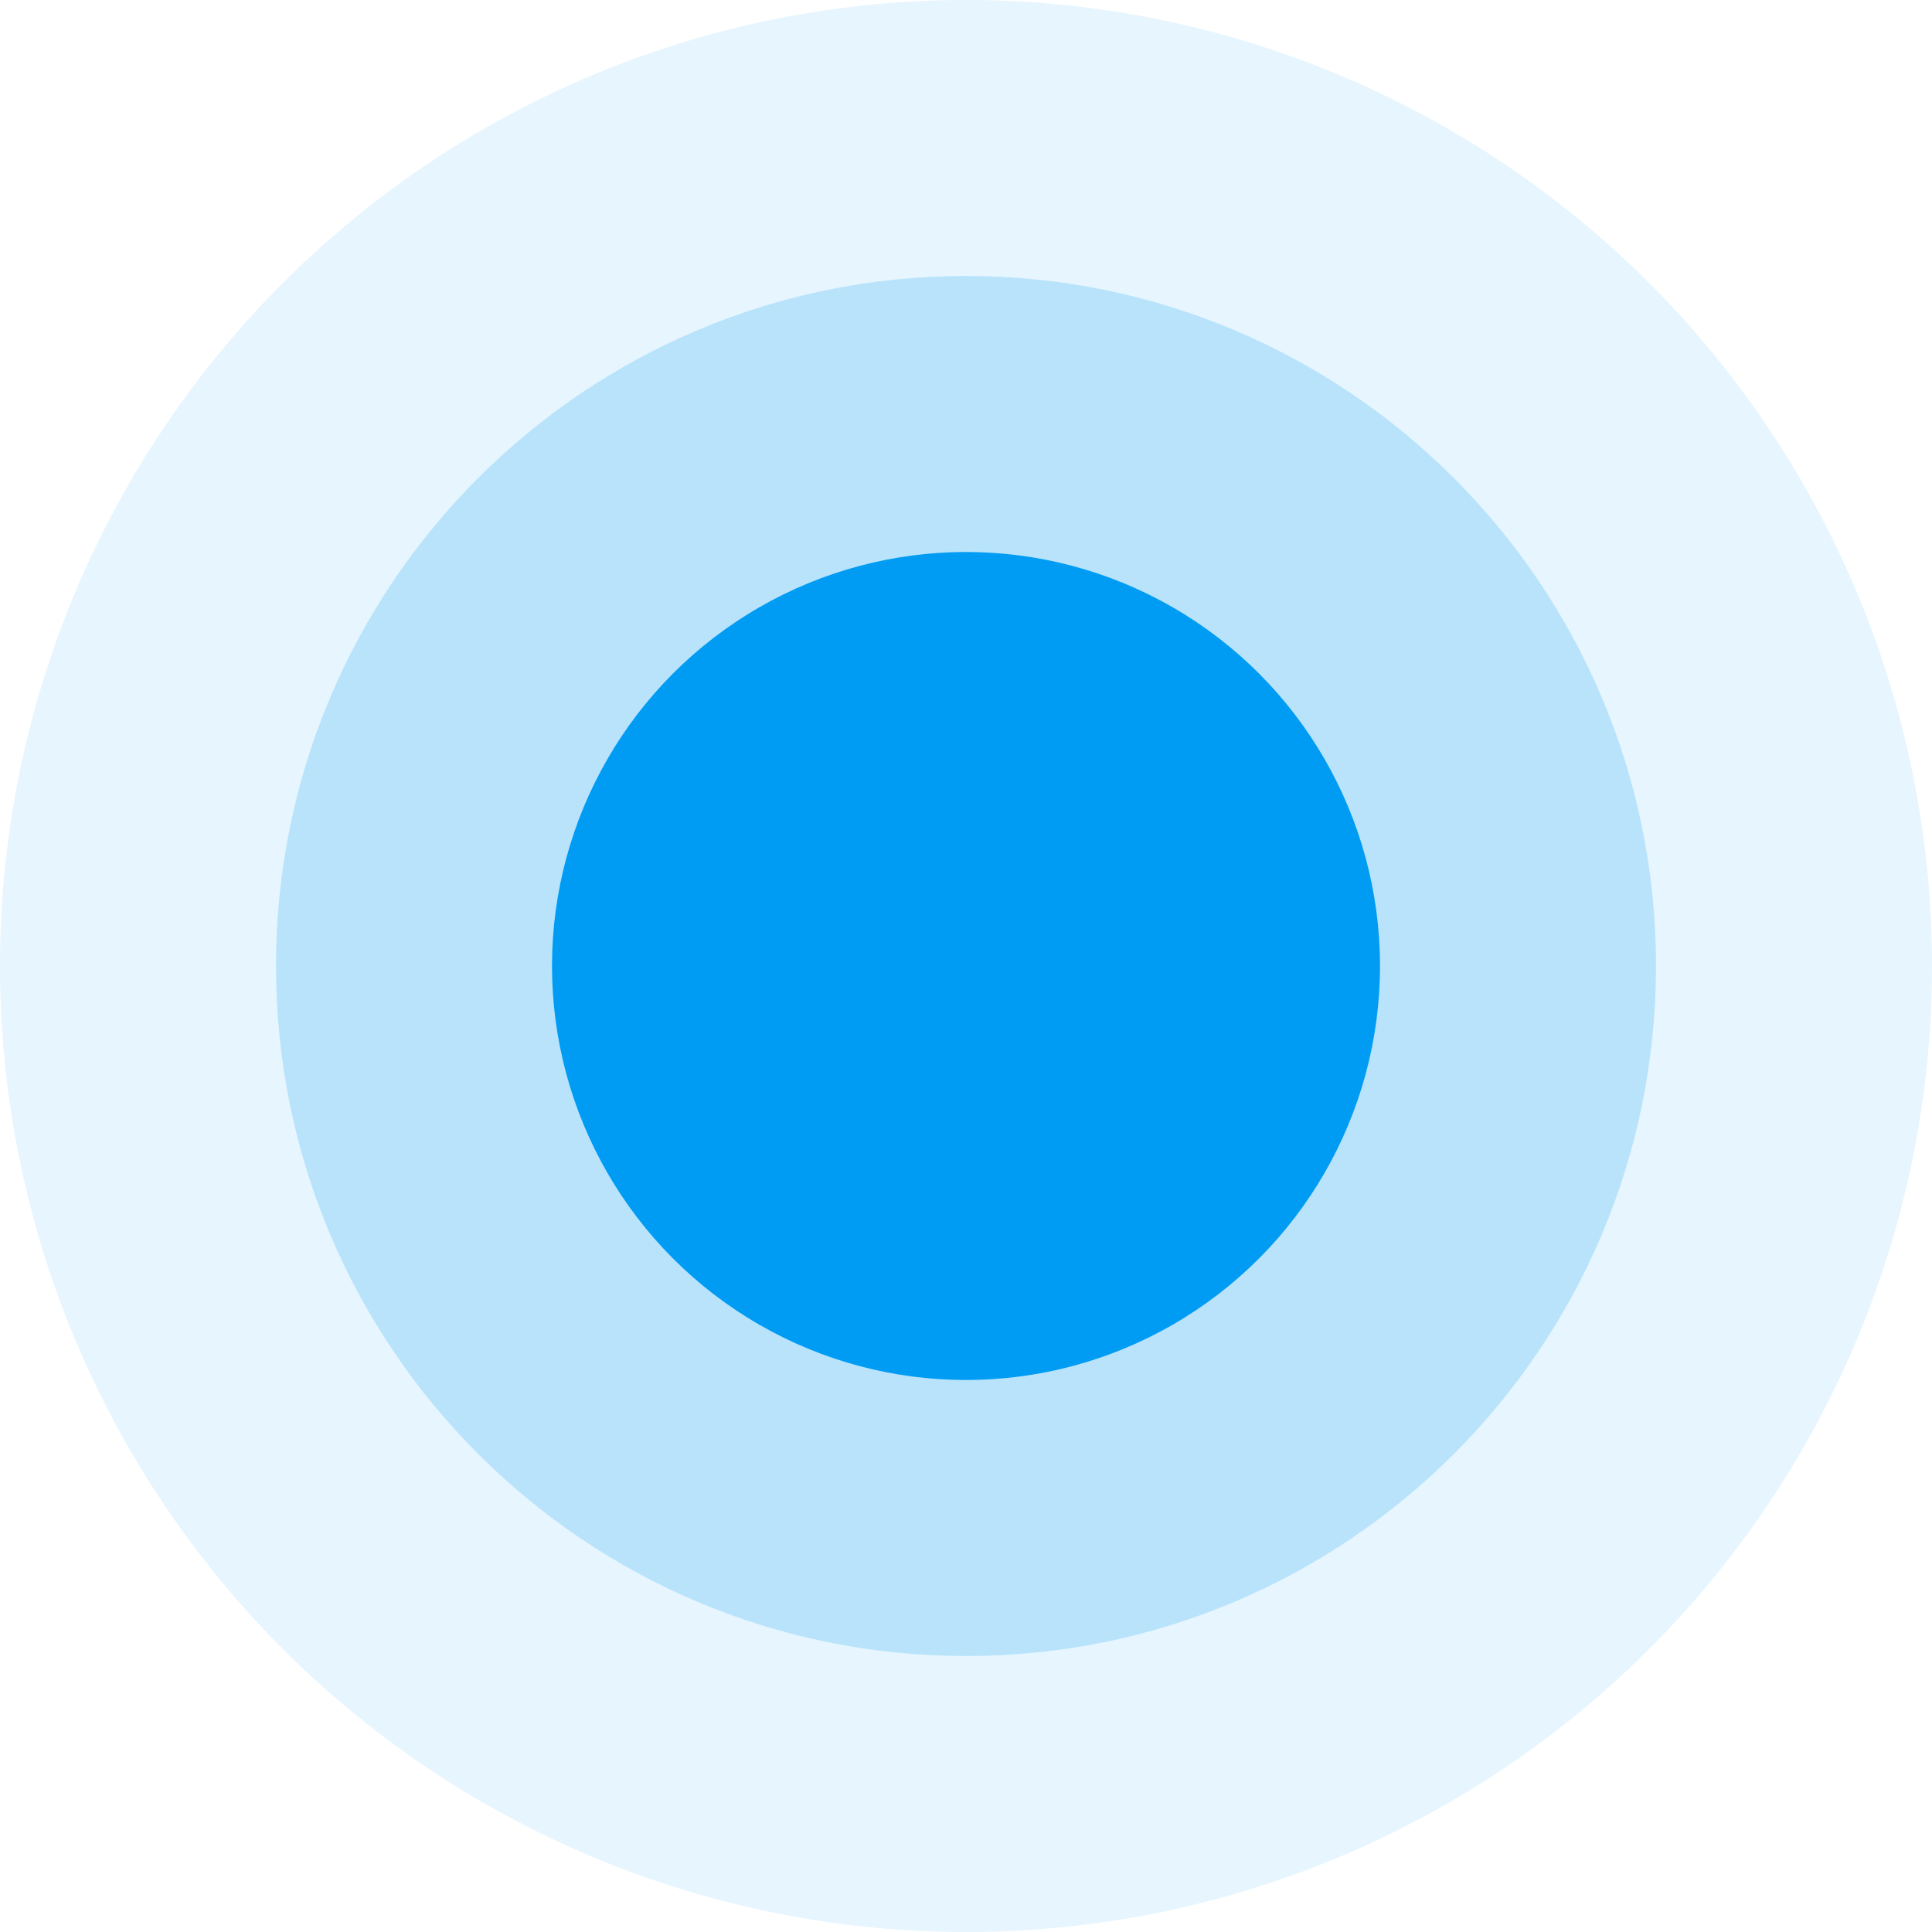 <svg width="70" height="70" viewBox="0 0 70 70" fill="none" xmlns="http://www.w3.org/2000/svg">
<circle opacity="0.1" cx="35" cy="35" r="35" fill="#009CF4"/>
<path opacity="0.2" d="M60 35C60 48.807 48.807 60 35 60C21.193 60 10 48.807 10 35C10 21.193 21.193 10 35 10C48.807 10 60 21.193 60 35Z" fill="#009CF4"/>
<circle cx="35" cy="35" r="15" fill="#009CF4"/>
</svg>
